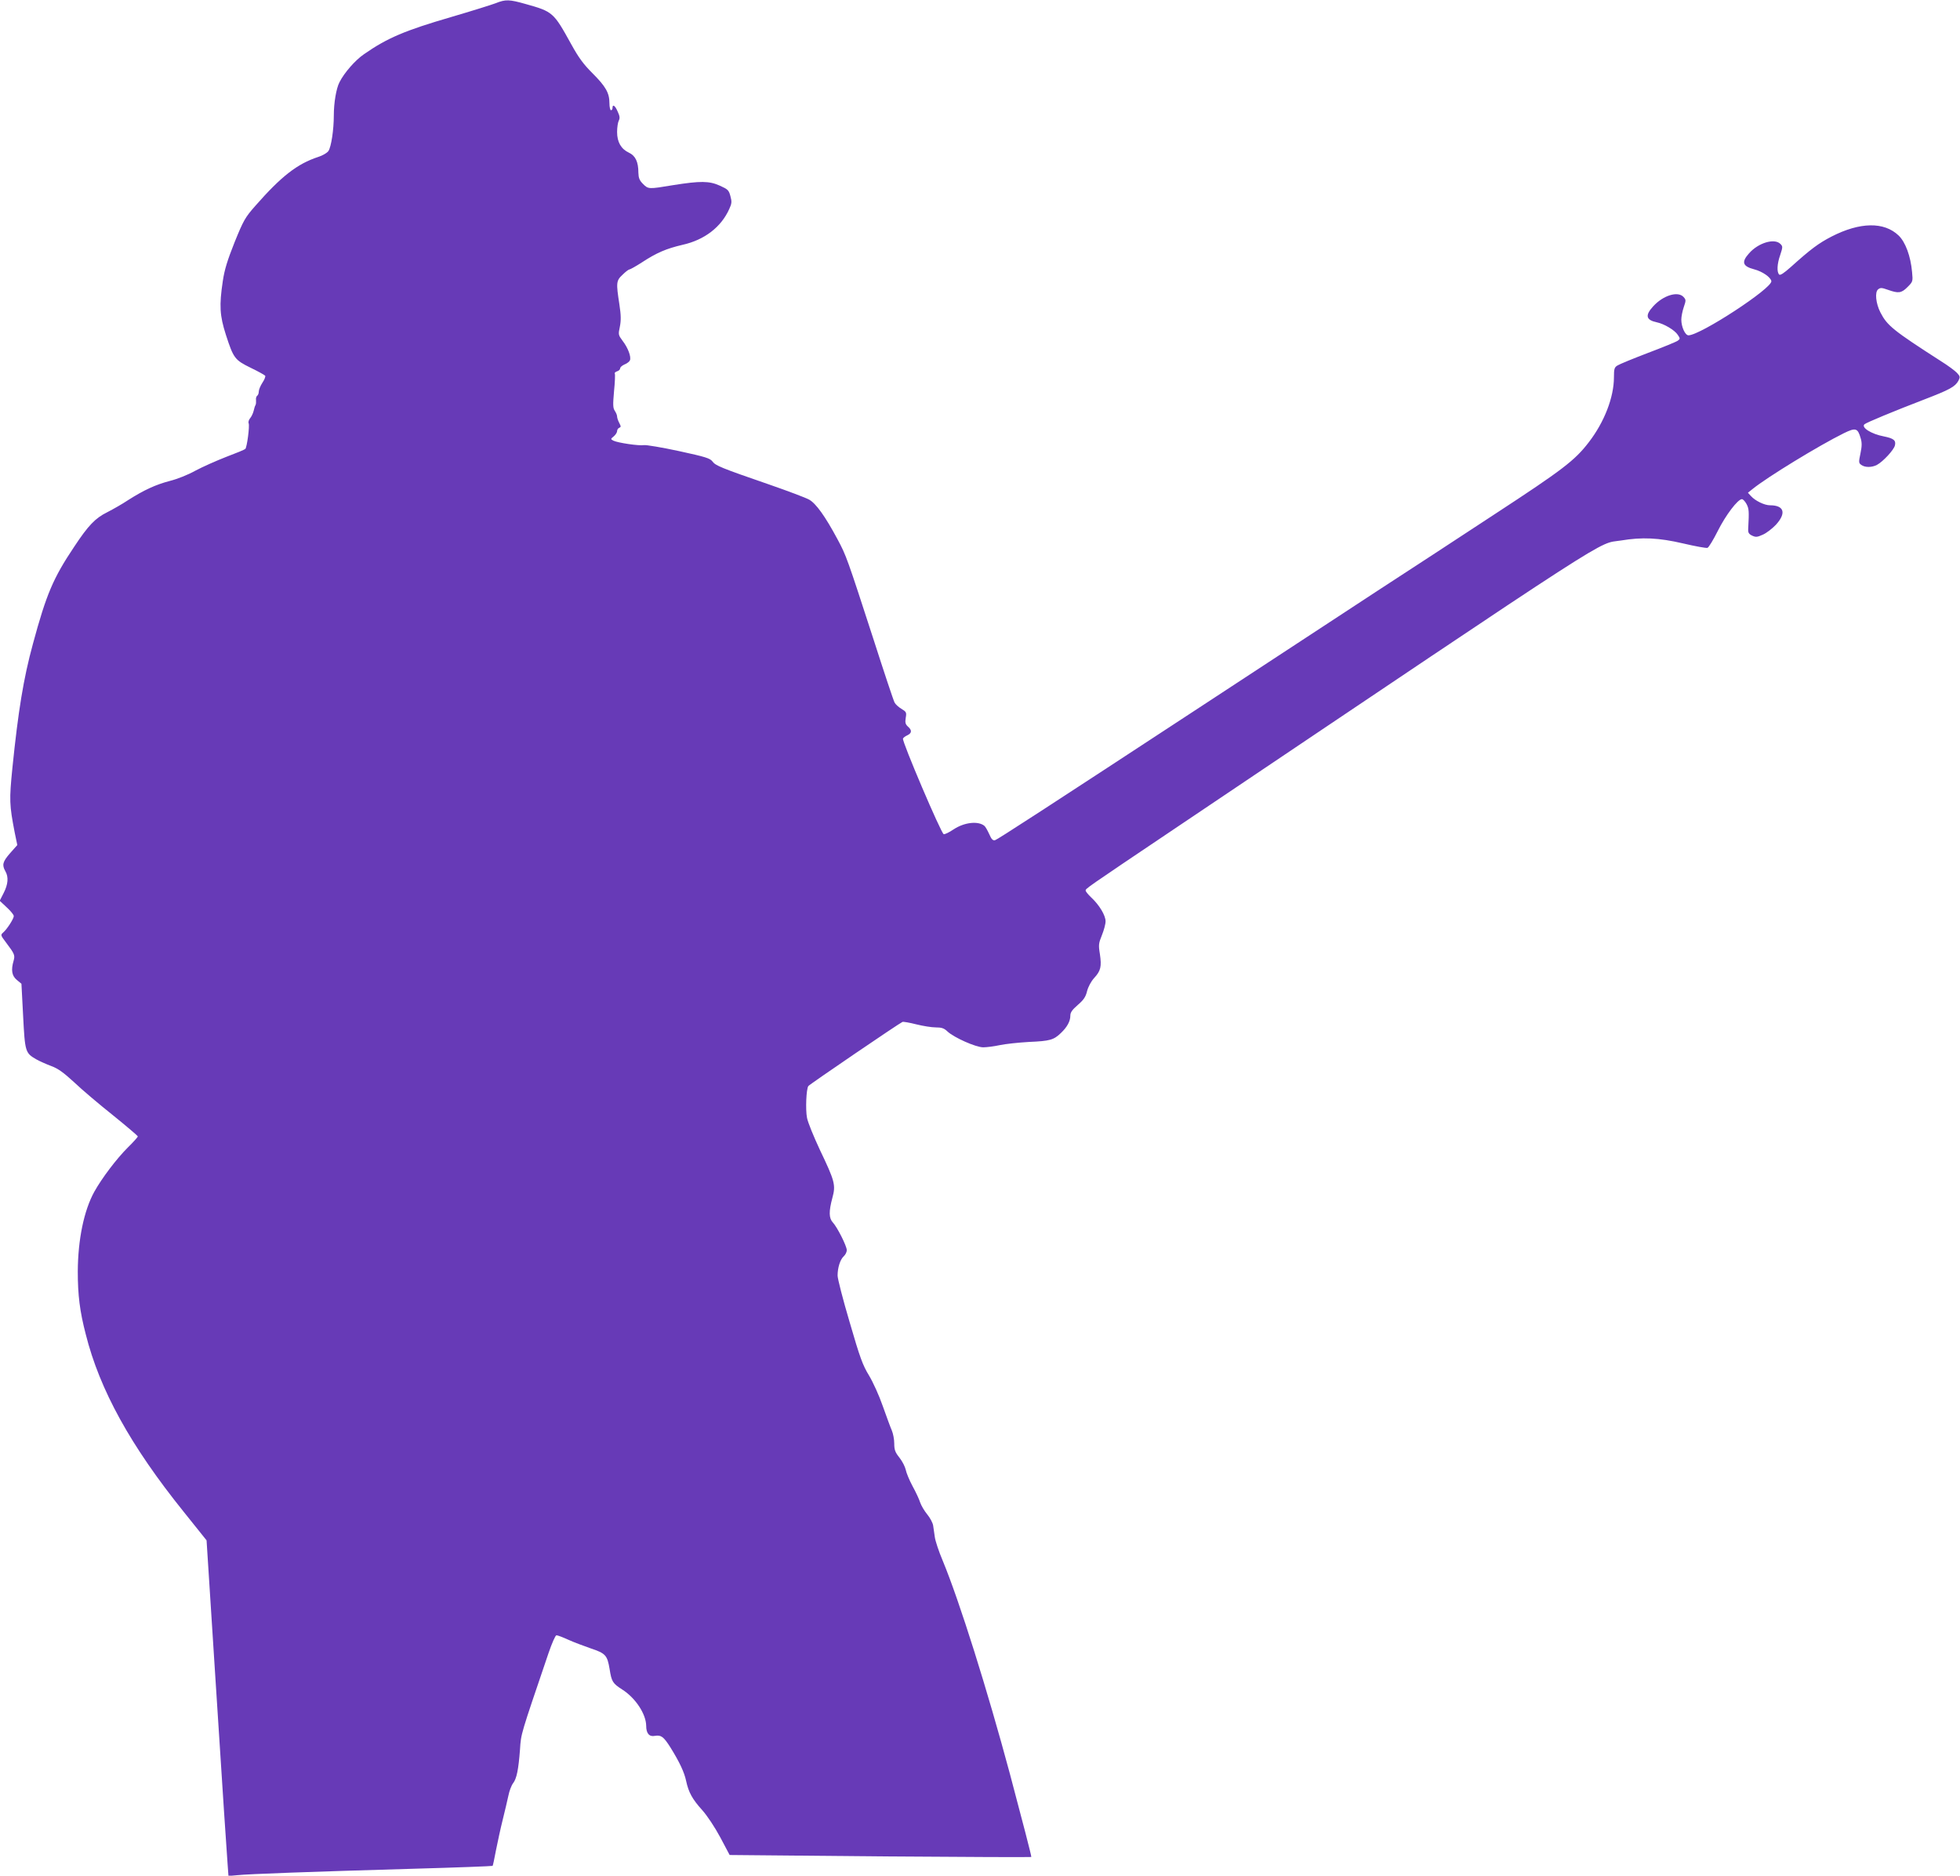 <?xml version="1.0" standalone="no"?>
<!DOCTYPE svg PUBLIC "-//W3C//DTD SVG 20010904//EN"
 "http://www.w3.org/TR/2001/REC-SVG-20010904/DTD/svg10.dtd">
<svg version="1.0" xmlns="http://www.w3.org/2000/svg"
 width="1280pt" height="1225pt" viewBox="0 0 1280 1225"
 preserveAspectRatio="xMidYMid meet">
<g transform="translate(0,1225) scale(0.1,-0.1)"
fill="#673ab7" stroke="none">
<path d="M3237 12229 c-26 -10 -157 -51 -290 -90 -302 -88 -418 -137 -570
-243 -56 -38 -129 -121 -160 -183 -21 -40 -37 -134 -37 -217 0 -94 -17 -205
-35 -232 -8 -12 -38 -30 -67 -39 -137 -45 -241 -126 -412 -321 -65 -74 -76
-93 -134 -236 -47 -118 -66 -179 -77 -254 -24 -160 -20 -225 20 -350 50 -154
58 -165 162 -216 48 -23 91 -47 95 -52 3 -5 -5 -26 -18 -45 -13 -20 -24 -46
-24 -58 0 -12 -5 -25 -11 -28 -5 -4 -9 -17 -7 -28 1 -12 0 -26 -3 -32 -4 -5
-9 -23 -13 -40 -4 -16 -15 -38 -23 -47 -8 -10 -13 -24 -9 -33 7 -19 -11 -156
-22 -167 -5 -5 -61 -28 -125 -52 -64 -25 -154 -65 -201 -90 -48 -27 -119 -55
-167 -67 -92 -24 -168 -59 -272 -125 -37 -25 -99 -60 -136 -79 -79 -39 -124
-86 -216 -225 -138 -206 -182 -310 -270 -635 -62 -227 -96 -438 -134 -810 -21
-211 -20 -240 15 -422 l17 -82 -47 -53 c-49 -56 -54 -77 -31 -118 22 -38 18
-85 -11 -142 l-26 -51 46 -43 c25 -23 46 -48 46 -57 0 -17 -44 -86 -70 -108
-17 -15 -16 -18 19 -64 56 -74 60 -84 50 -119 -18 -61 -12 -99 21 -126 l30
-25 11 -210 c12 -234 14 -242 85 -283 21 -12 66 -32 98 -44 46 -17 80 -42 151
-107 50 -48 164 -144 253 -215 89 -72 162 -134 162 -138 0 -4 -29 -37 -65 -72
-75 -75 -170 -201 -219 -289 -68 -123 -107 -313 -108 -521 0 -155 13 -260 52
-410 91 -363 293 -729 640 -1160 l149 -186 55 -858 c59 -914 72 -1118 82
-1251 l6 -83 56 5 c73 8 487 23 1146 42 286 8 521 17 523 19 2 1 12 48 22 102
11 54 30 144 44 199 14 55 30 126 37 157 6 31 20 68 31 82 23 30 35 88 45 221
7 105 2 86 186 628 23 67 45 117 52 117 8 0 42 -13 77 -29 35 -16 102 -41 148
-57 96 -32 107 -45 122 -134 13 -83 20 -94 82 -134 87 -55 156 -160 157 -237
0 -50 20 -73 56 -66 41 7 57 -4 102 -75 59 -95 91 -162 103 -220 16 -74 40
-118 105 -190 33 -37 82 -111 118 -178 l61 -115 983 -9 c541 -4 985 -6 987 -4
3 2 -61 247 -140 544 -147 547 -328 1124 -438 1390 -26 61 -49 131 -52 155 -3
24 -8 58 -11 76 -3 18 -20 50 -39 73 -18 22 -39 57 -46 78 -6 20 -29 69 -50
107 -21 39 -40 86 -44 106 -4 19 -22 55 -41 79 -28 35 -34 51 -34 92 0 27 -7
65 -16 86 -9 20 -35 92 -59 159 -23 67 -64 157 -90 200 -41 67 -59 116 -126
347 -44 148 -79 285 -79 305 0 52 17 105 40 126 11 10 20 28 20 40 0 27 -62
150 -91 181 -26 28 -27 72 -3 161 23 84 16 109 -82 314 -40 86 -79 180 -84
210 -10 52 -5 186 9 206 6 10 595 411 615 419 6 2 47 -5 90 -16 44 -11 101
-20 127 -20 38 0 54 -5 76 -26 42 -40 186 -104 234 -104 22 0 70 6 107 14 37
8 122 17 190 21 139 6 163 13 210 58 41 39 62 77 62 114 0 21 12 38 49 70 38
33 51 52 60 89 7 28 26 64 46 86 44 48 50 75 38 157 -10 60 -8 71 13 123 13
32 24 72 24 91 0 38 -40 106 -94 156 -20 19 -36 39 -36 44 0 14 -12 6 580 404
2952 1985 2753 1857 2916 1883 138 23 246 18 405 -19 81 -19 153 -32 160 -29
8 3 38 52 67 110 52 104 131 208 158 208 7 0 21 -15 30 -32 16 -31 17 -46 11
-158 -2 -29 3 -37 25 -48 24 -11 33 -11 70 6 24 10 62 40 86 65 69 76 54 127
-39 127 -36 0 -96 29 -124 60 l-20 22 30 24 c96 78 435 285 597 365 76 37 90
34 109 -32 9 -29 9 -52 -1 -100 -12 -57 -12 -63 5 -75 24 -18 69 -18 103 0 39
21 110 97 117 127 8 33 -8 46 -73 59 -80 15 -149 58 -126 79 12 11 195 87 388
161 169 65 204 84 226 124 12 24 11 28 -10 51 -12 13 -59 48 -104 76 -313 201
-352 233 -396 319 -30 59 -37 132 -15 150 15 12 23 12 65 -3 68 -24 87 -22
127 18 35 35 36 37 30 98 -9 103 -43 196 -88 239 -95 91 -253 88 -438 -7 -85
-44 -136 -82 -266 -199 -45 -40 -69 -56 -76 -49 -16 16 -14 69 7 128 17 52 17
56 1 72 -39 39 -145 7 -205 -62 -51 -57 -42 -84 34 -104 54 -14 108 -52 112
-77 7 -46 -463 -353 -541 -354 -22 0 -47 55 -47 103 0 18 7 55 16 81 15 44 15
48 -1 66 -37 41 -134 11 -199 -61 -54 -59 -47 -89 24 -104 48 -10 117 -51 137
-82 16 -24 16 -26 0 -38 -9 -7 -97 -43 -195 -80 -97 -37 -187 -74 -199 -82
-20 -12 -23 -22 -23 -77 0 -131 -63 -293 -164 -424 -91 -119 -171 -180 -616
-471 -239 -157 -583 -382 -765 -500 -293 -192 -464 -304 -1135 -744 -1030
-675 -1346 -880 -1361 -884 -15 -4 -24 5 -39 40 -11 24 -25 49 -32 54 -42 33
-132 22 -201 -24 -28 -19 -57 -33 -64 -31 -16 3 -273 606 -266 624 2 6 15 16
29 22 29 14 31 33 3 57 -16 15 -19 26 -14 57 6 35 4 39 -27 58 -19 11 -40 30
-46 42 -7 13 -68 196 -136 408 -174 536 -179 551 -237 659 -80 149 -140 233
-185 258 -21 12 -138 56 -259 98 -319 110 -352 124 -372 151 -16 21 -44 30
-219 68 -111 24 -214 41 -228 39 -32 -6 -172 15 -200 29 -19 10 -19 11 2 28
12 10 22 26 22 34 0 9 6 19 14 22 12 5 12 9 0 32 -8 15 -14 34 -14 42 0 9 -7
25 -15 37 -12 18 -13 38 -5 128 6 58 8 110 5 115 -3 5 4 11 15 15 11 3 20 12
20 19 0 8 13 19 29 26 16 6 32 19 35 27 9 23 -13 82 -48 127 -28 38 -29 41
-18 92 8 41 8 74 -3 146 -22 142 -21 155 21 194 19 19 39 34 44 34 5 0 41 20
80 45 99 65 161 91 267 116 144 32 253 116 306 235 16 35 17 47 7 83 -10 39
-17 45 -68 68 -70 32 -128 32 -305 4 -162 -27 -163 -27 -198 8 -23 23 -29 39
-30 73 0 71 -19 111 -62 131 -51 24 -77 69 -77 135 0 29 5 63 11 74 8 16 7 29
-7 59 -17 40 -34 51 -34 24 0 -8 -4 -15 -10 -15 -5 0 -10 21 -10 46 0 67 -24
109 -111 196 -59 59 -90 101 -139 190 -115 208 -119 212 -298 262 -106 30
-130 31 -195 5z"/>
</g>
</svg>
